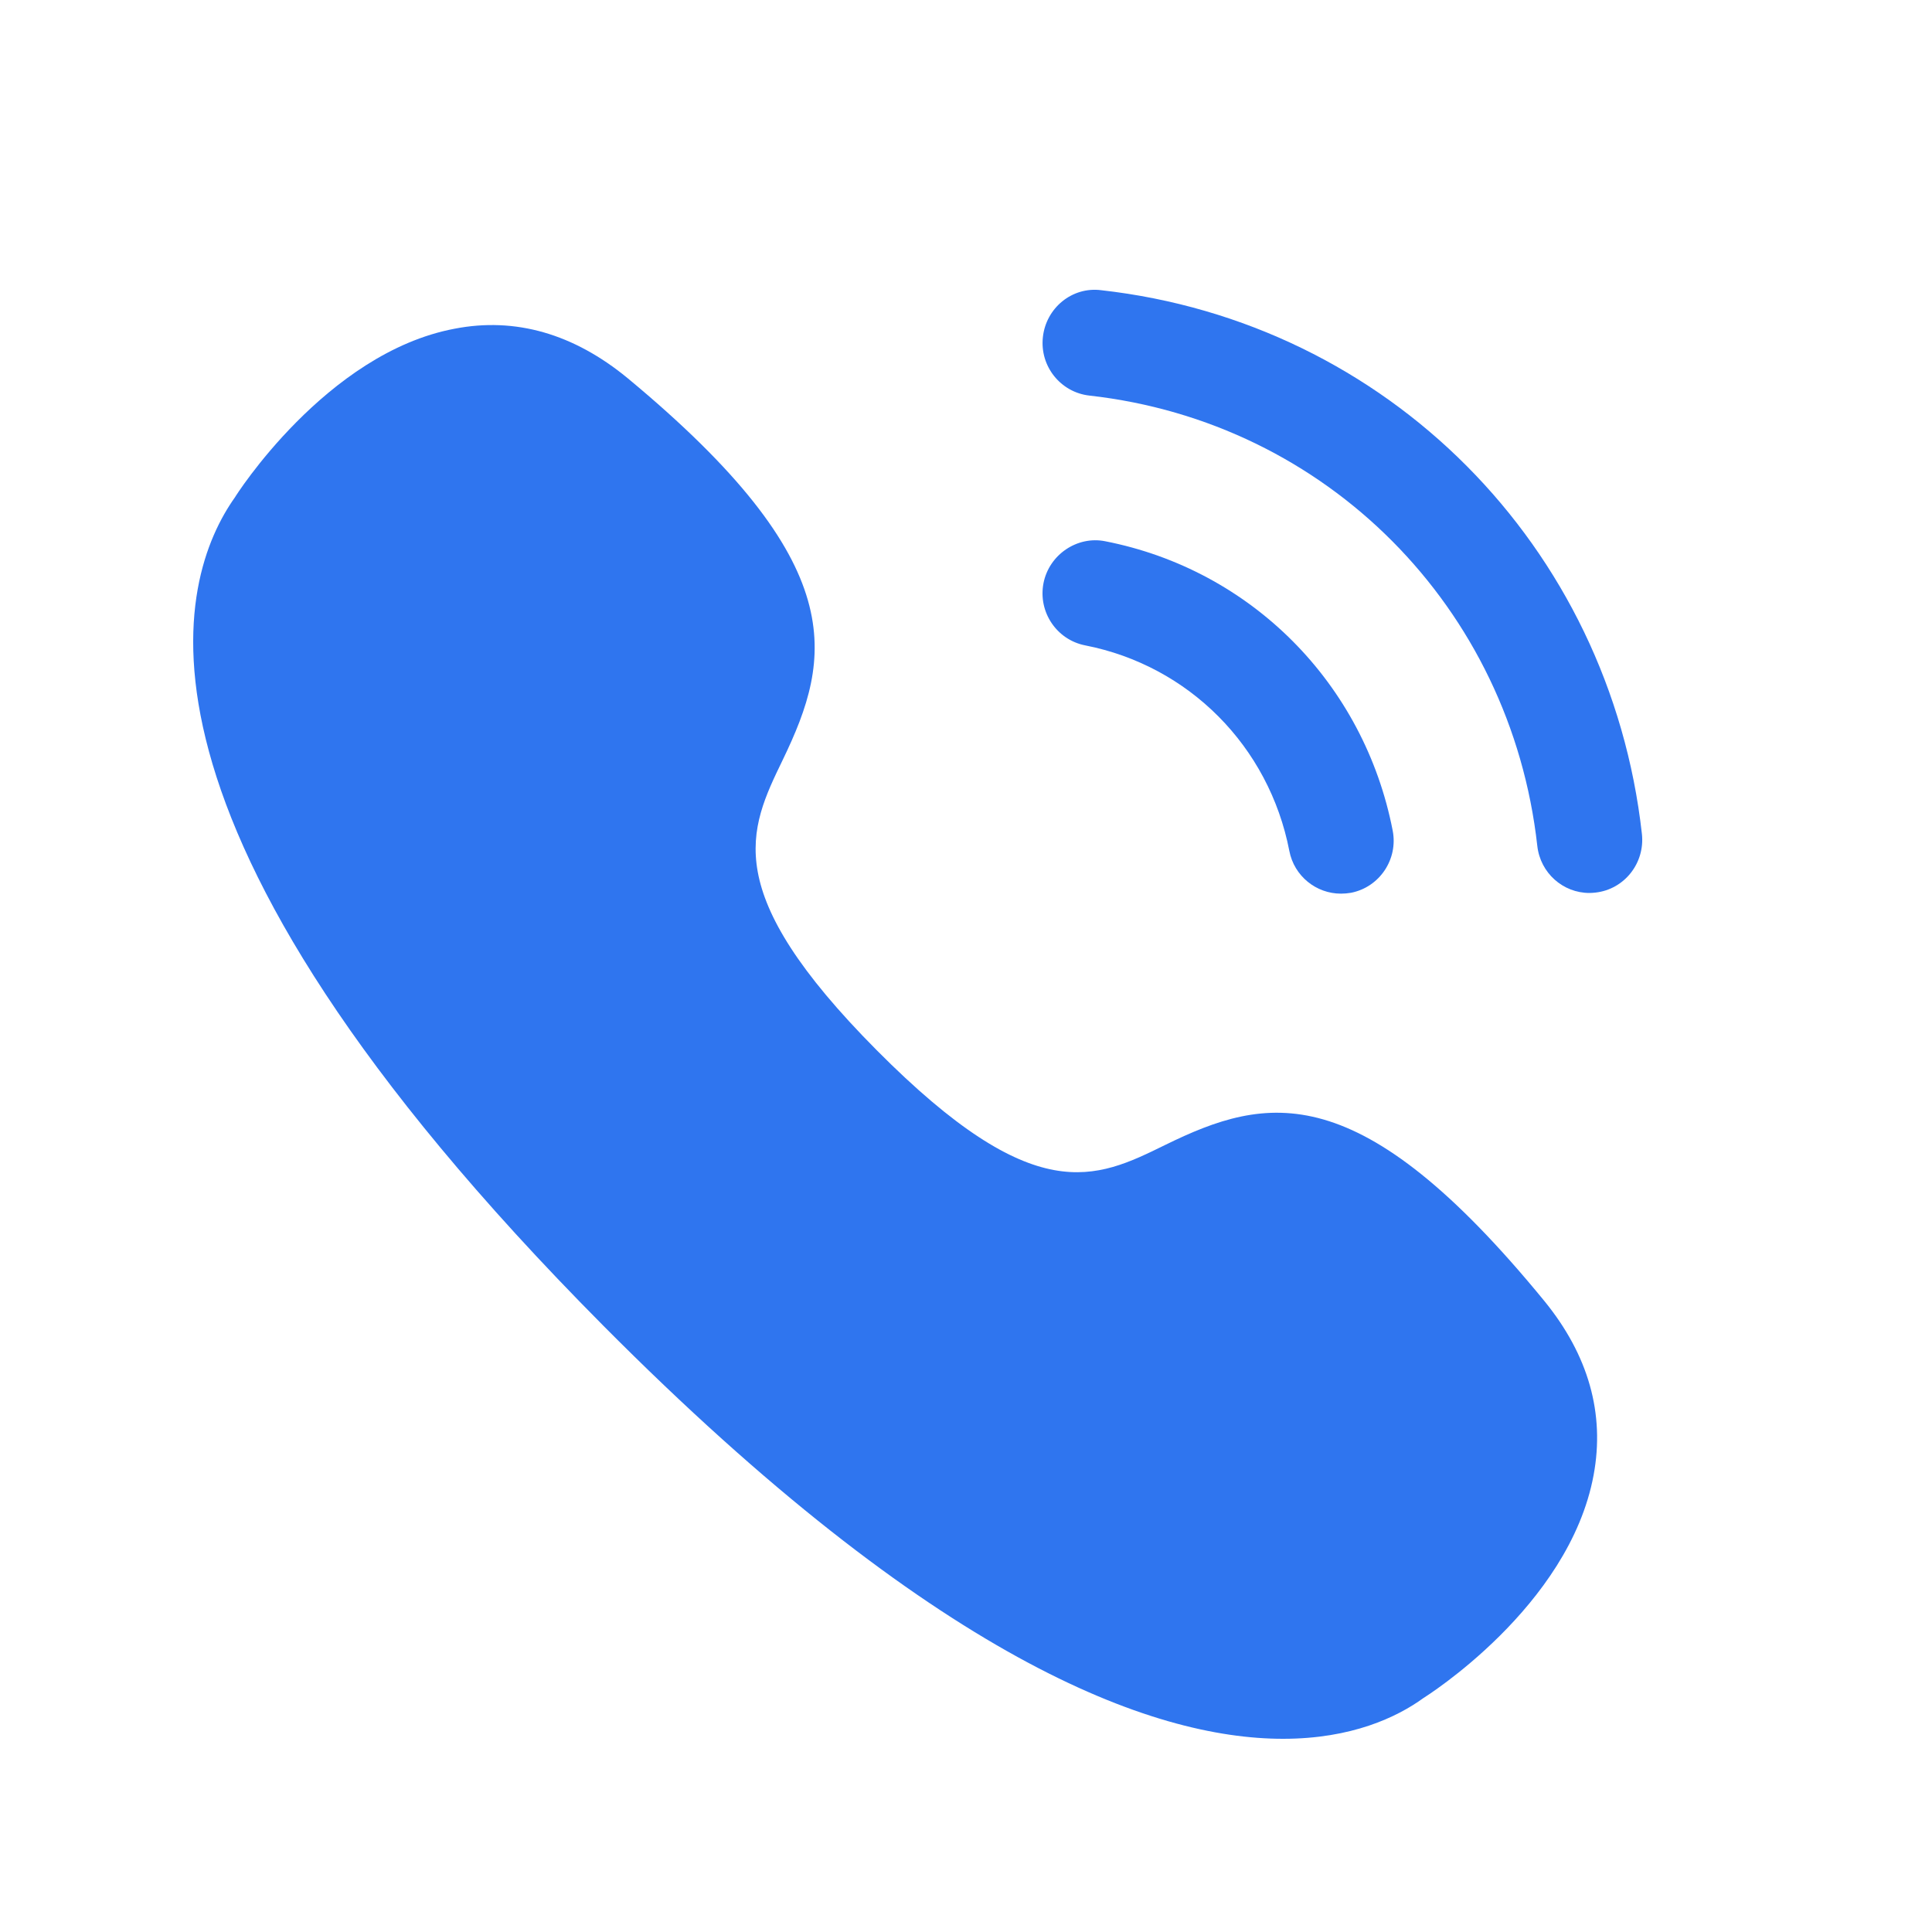 <?xml version="1.0" encoding="UTF-8"?> <svg xmlns="http://www.w3.org/2000/svg" width="20" height="20" viewBox="0 0 20 20" fill="none"><path fill-rule="evenodd" clip-rule="evenodd" d="M11.398 3.004C11.098 2.966 10.829 3.188 10.796 3.489C10.762 3.79 10.978 4.061 11.277 4.095C13.732 4.369 15.638 6.286 15.914 8.756C15.945 9.037 16.18 9.244 16.454 9.244C16.475 9.244 16.496 9.242 16.516 9.24C16.815 9.207 17.03 8.935 16.997 8.633C16.664 5.651 14.362 3.336 11.398 3.004Z" fill="#2F75EF"></path><path fill-rule="evenodd" clip-rule="evenodd" d="M13.347 8.808C13.397 9.07 13.626 9.251 13.881 9.251C13.916 9.251 13.95 9.248 13.986 9.242C14.281 9.184 14.475 8.895 14.417 8.598C14.121 7.075 12.953 5.899 11.441 5.603C11.153 5.545 10.86 5.74 10.802 6.038C10.745 6.335 10.938 6.623 11.234 6.681C12.307 6.891 13.137 7.726 13.347 8.808Z" fill="#2F75EF"></path><path fill-rule="evenodd" clip-rule="evenodd" d="M12.063 11.852C11.338 12.208 10.71 12.517 9.076 10.872C7.443 9.228 7.749 8.597 8.103 7.866C8.615 6.806 8.822 5.842 6.495 3.913C5.939 3.456 5.335 3.28 4.705 3.403C3.373 3.654 2.431 5.147 2.433 5.147C1.842 5.978 1.034 8.477 6.244 13.722C9.671 17.172 11.918 18 13.282 18C13.992 18 14.462 17.776 14.734 17.579C14.748 17.57 16.244 16.637 16.497 15.27C16.615 14.634 16.444 14.029 15.988 13.469C14.072 11.128 13.115 11.336 12.063 11.852Z" fill="#2F75EF"></path></svg> 